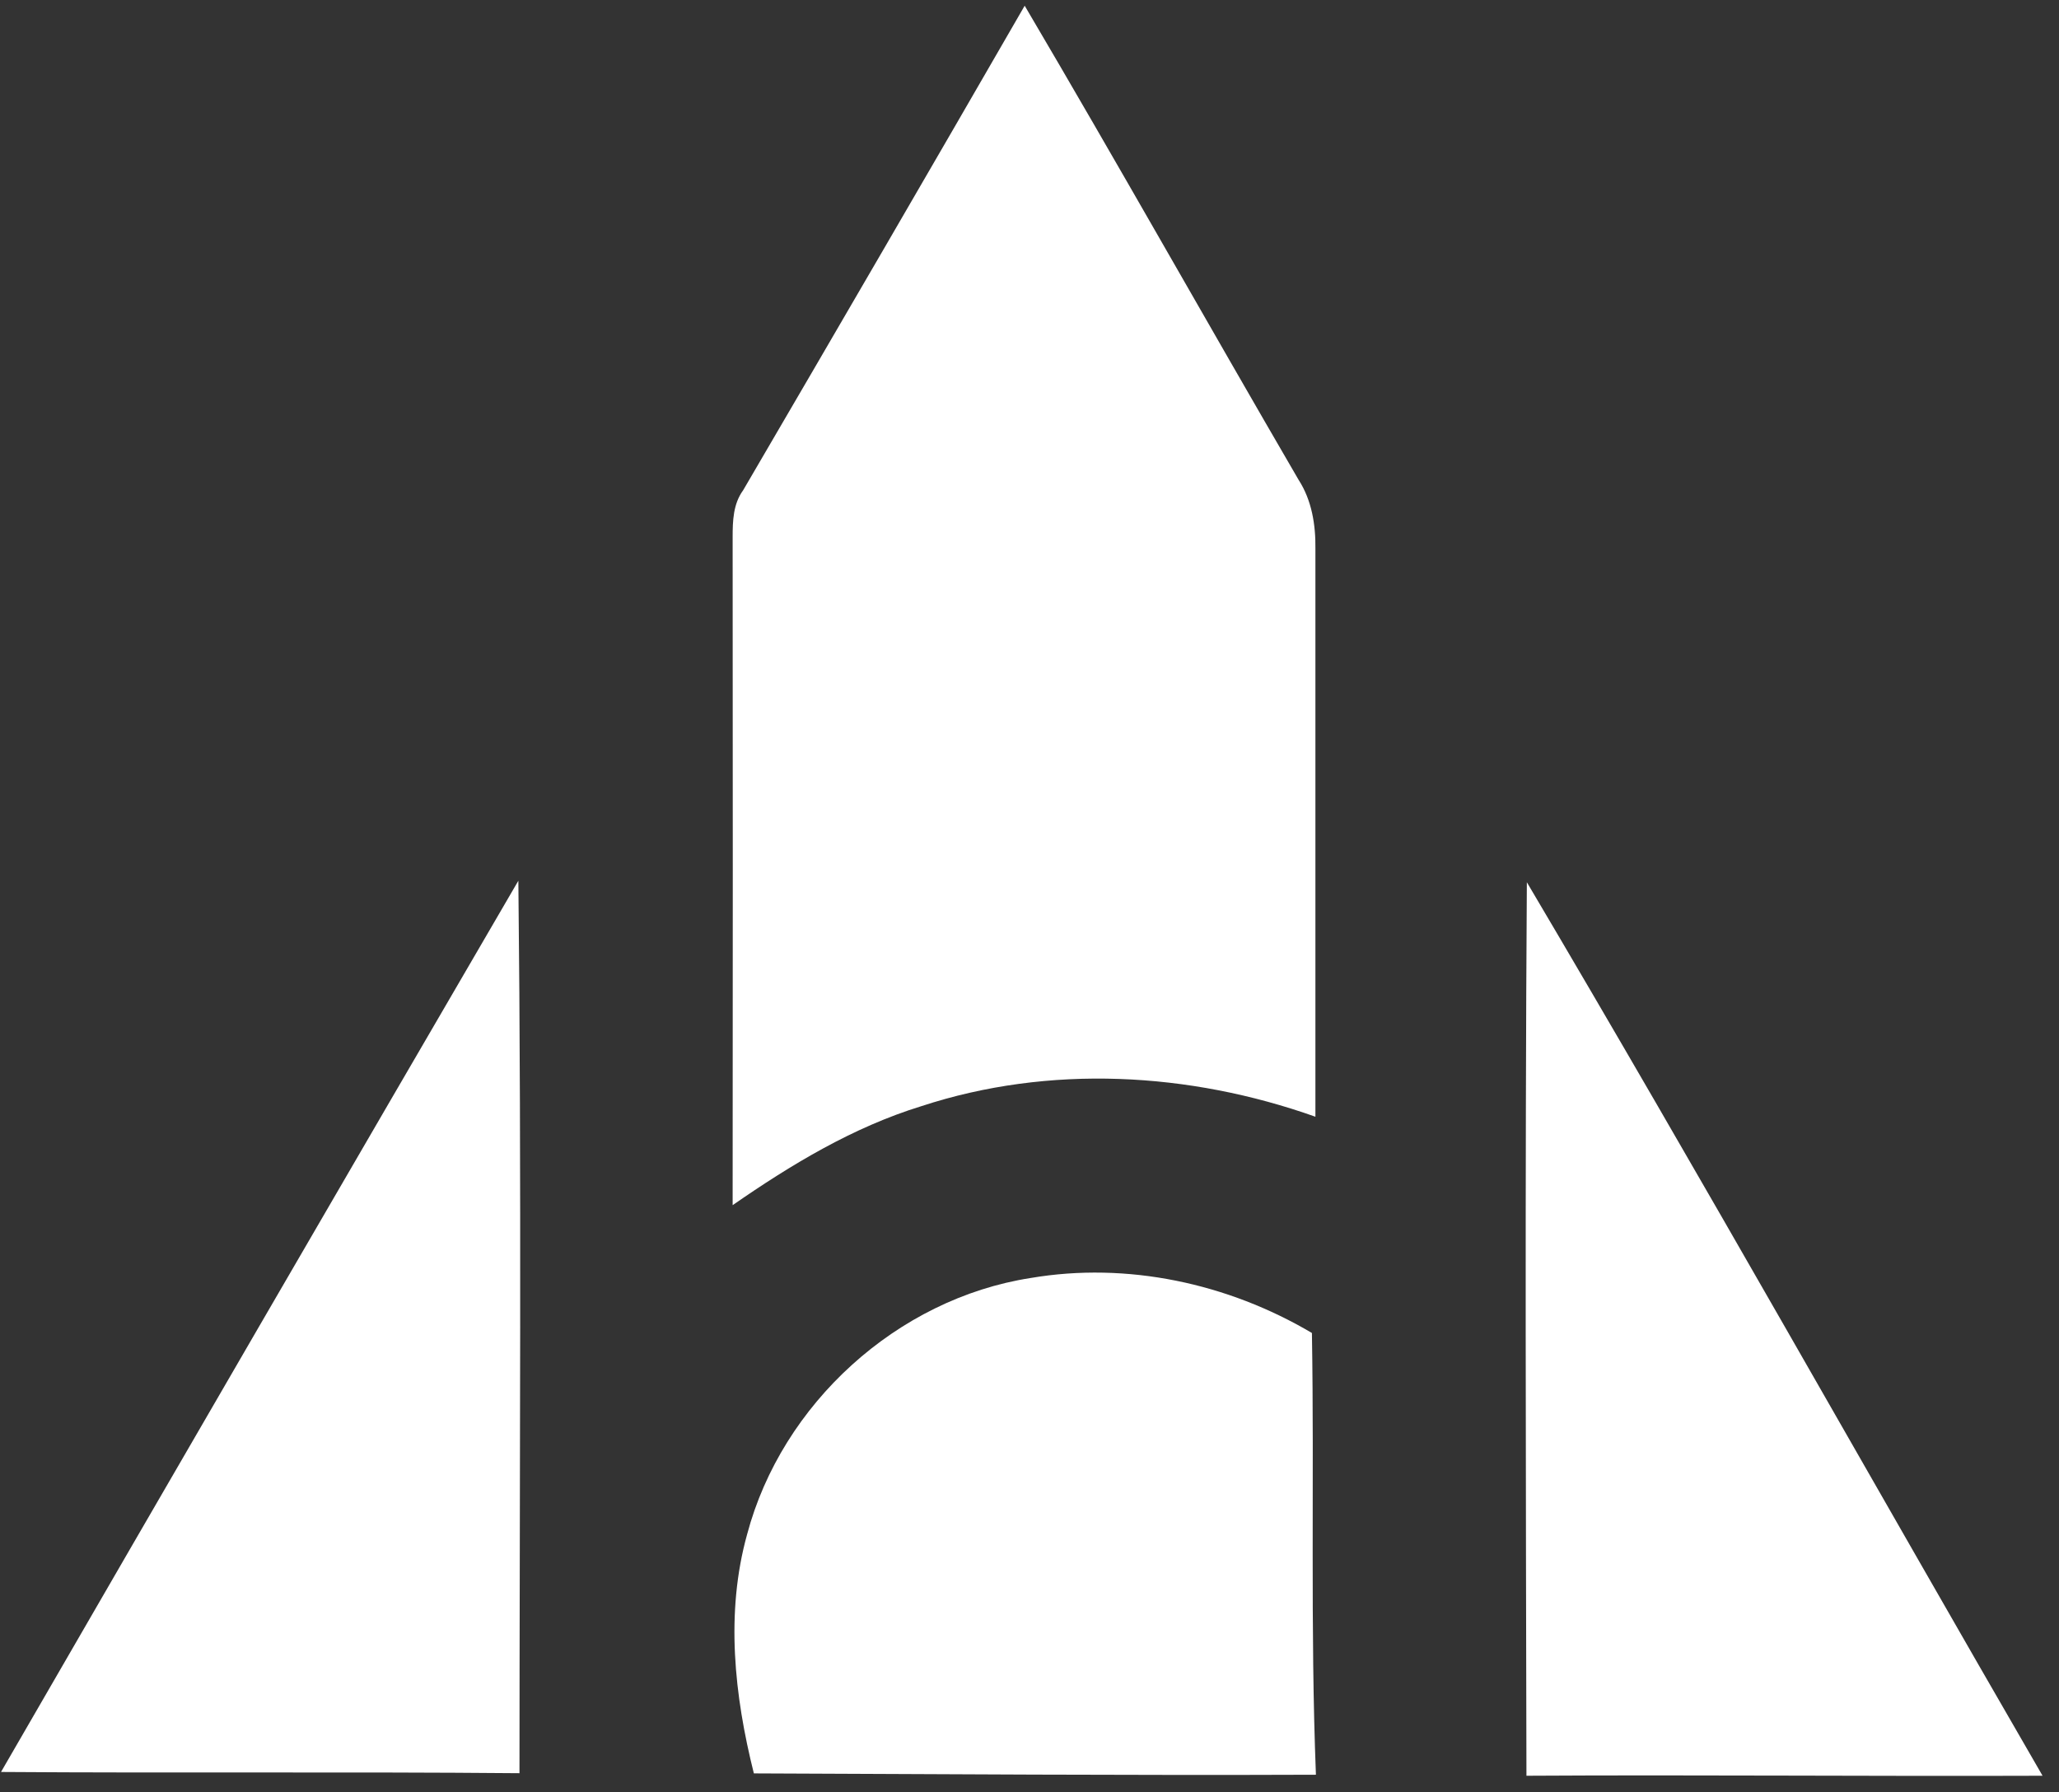 <svg width="85" height="74" viewBox="0 0 85 74" fill="none" xmlns="http://www.w3.org/2000/svg">
<rect x="0" y="0" width="85" height="74" fill="#333333" stroke="none"/>
<g clip-path="url(#clip0_6022_1266)">
<path d="M42.301 0.236C46.128 6.727 49.819 13.298 53.608 19.809C54.155 20.654 54.316 21.668 54.303 22.661C54.303 30.479 54.303 38.292 54.303 46.105C49.103 44.258 43.309 43.937 38.033 45.67C35.209 46.54 32.66 48.082 30.245 49.756C30.253 40.565 30.253 31.37 30.245 22.175C30.245 21.504 30.266 20.806 30.679 20.24C34.569 13.585 38.446 6.917 42.301 0.236Z" fill="white"/>
<path d="M0.042 73.157C7.138 60.882 14.256 48.619 21.399 36.361C21.534 48.64 21.449 60.928 21.445 73.208C14.315 73.144 7.176 73.208 0.042 73.157Z" fill="white"/>
<path d="M63.032 36.424C70.259 48.64 77.208 61.025 84.321 73.313C77.216 73.339 70.115 73.271 63.015 73.313C62.99 61.013 62.952 48.716 63.032 36.424Z" fill="white"/>
<path d="M42.541 52.764C46.532 52.084 50.687 52.98 54.159 55.033C54.26 61.114 54.087 67.199 54.324 73.271C46.591 73.301 38.854 73.246 31.121 73.216C30.316 70.005 29.941 66.582 30.843 63.345C32.276 57.953 37.038 53.622 42.541 52.764Z" fill="white"/>
</g>
<defs>
<clipPath id="clip0_6022_1266">
<rect width="84.28" height="73.081" fill="white" transform="translate(0.042 0.236)"/>
</clipPath>
</defs>
</svg>
